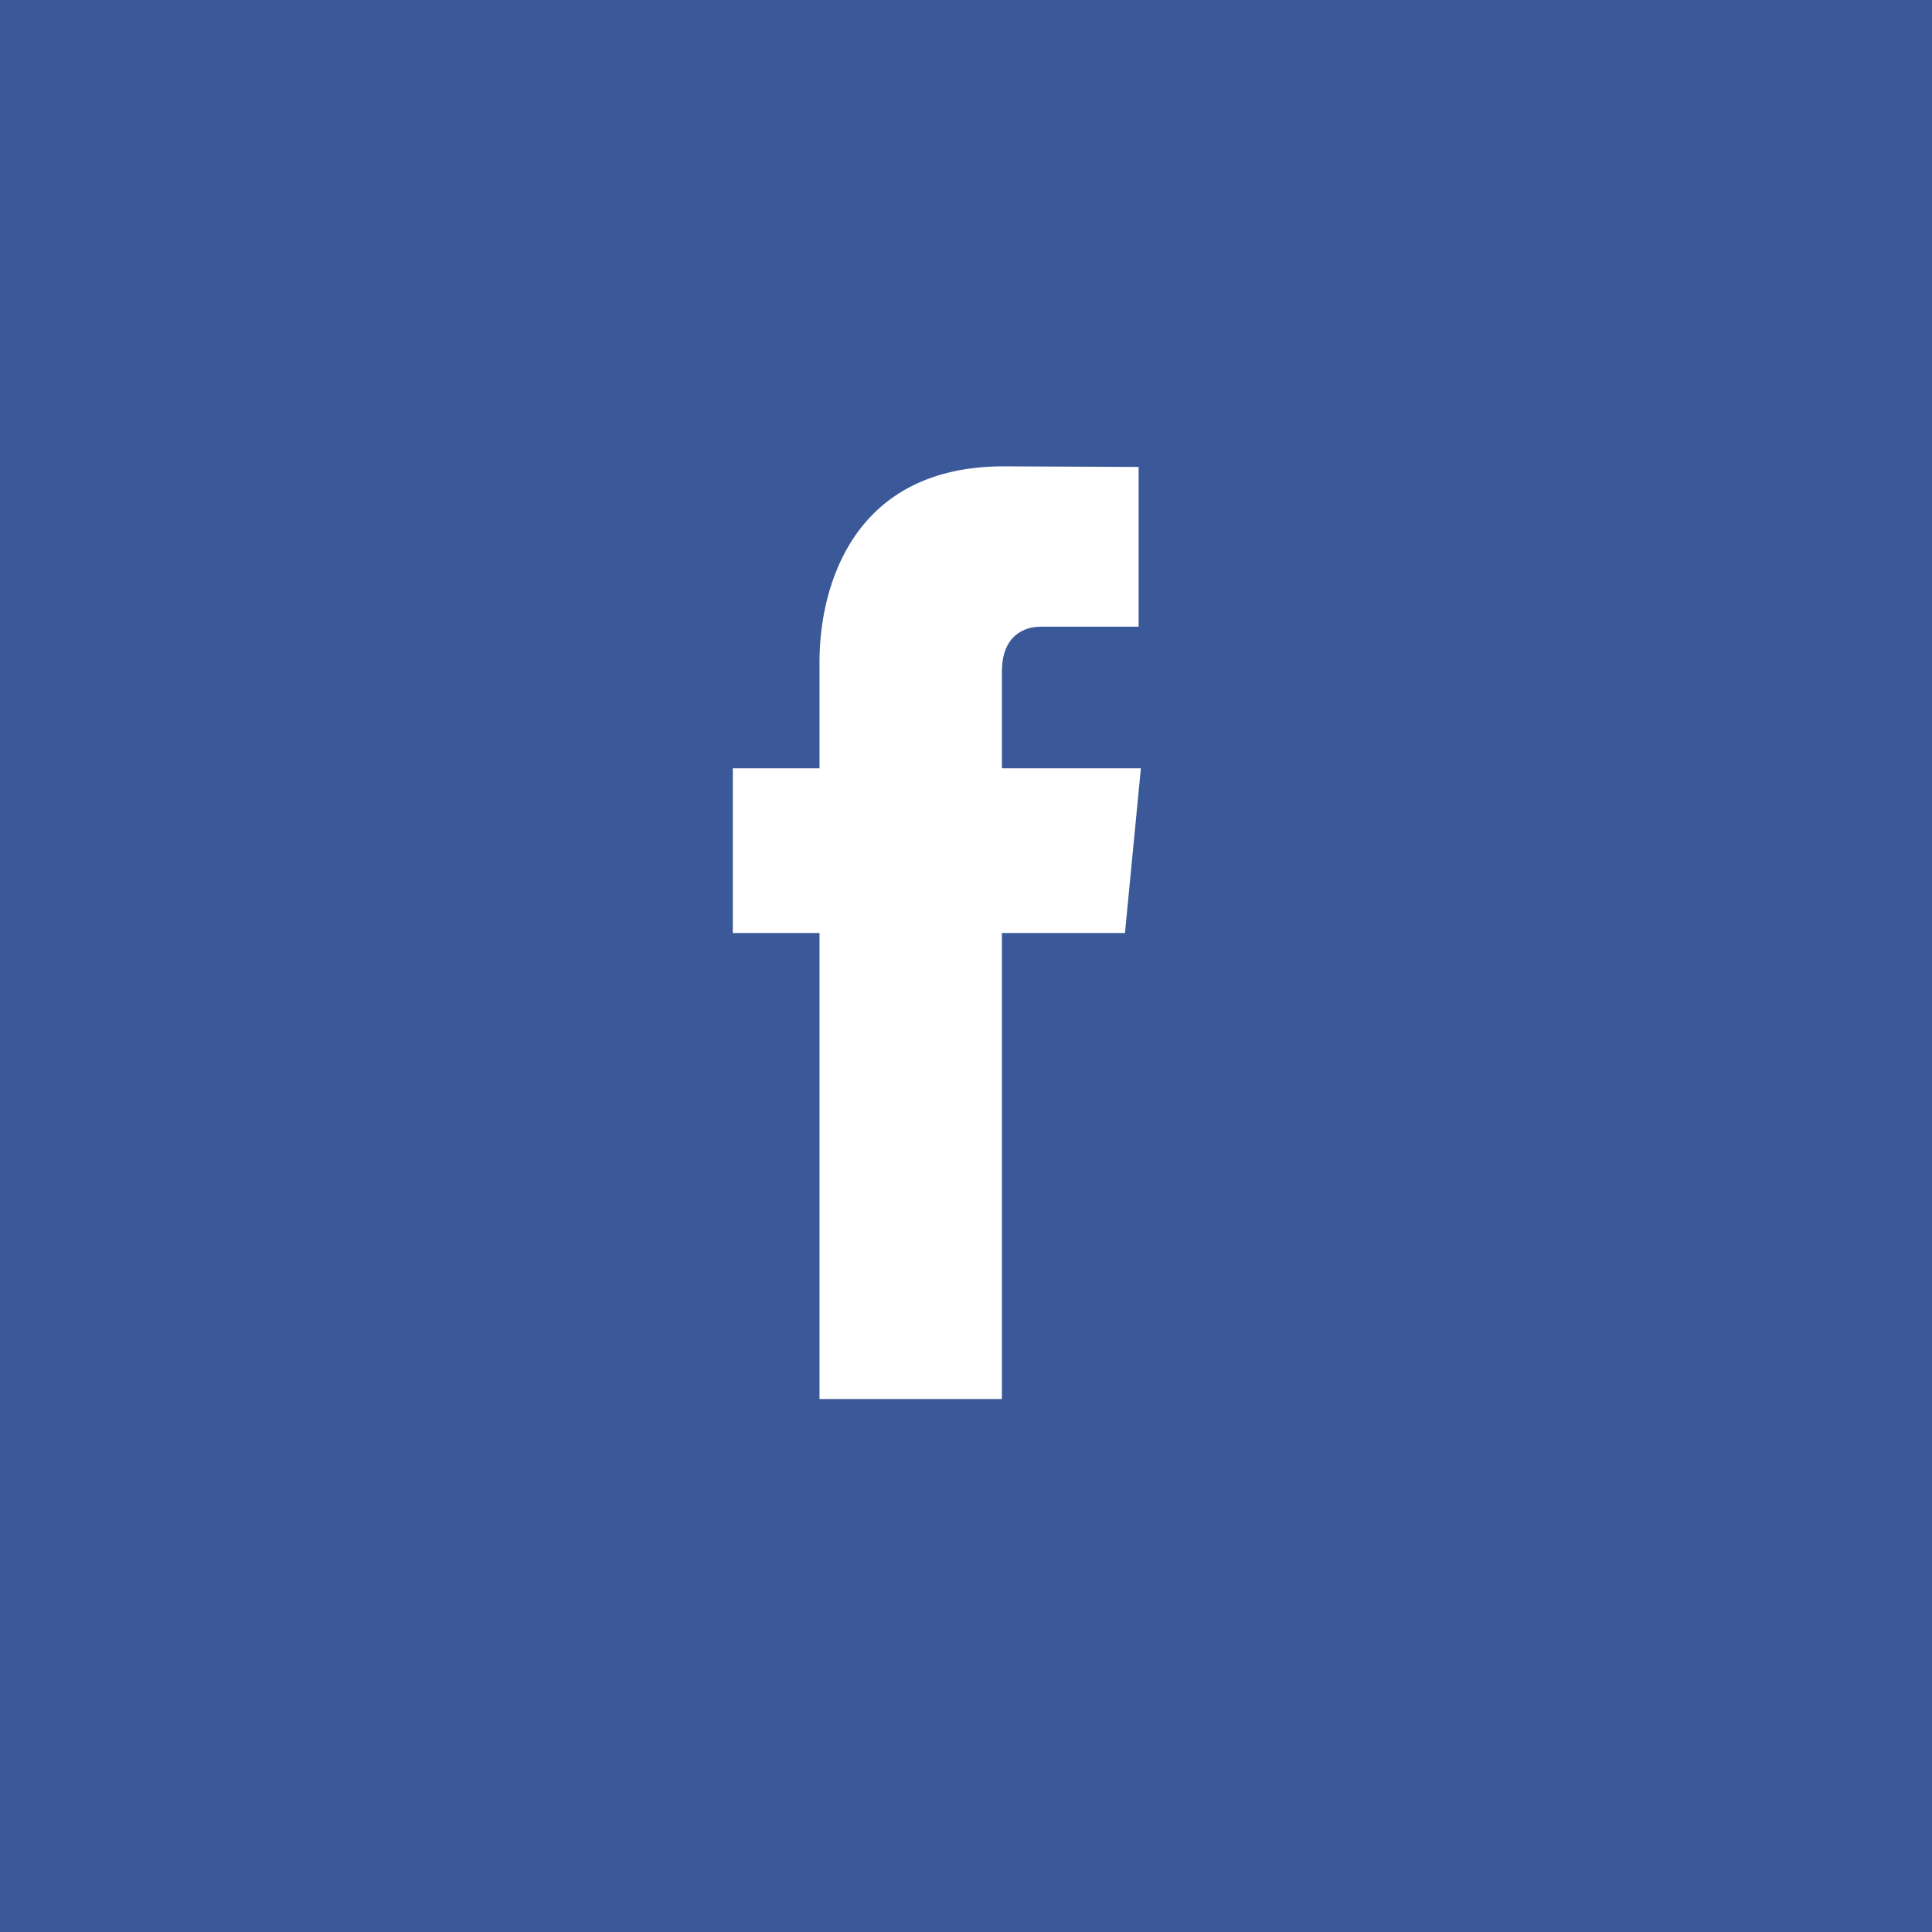 <?xml version="1.0" encoding="UTF-8"?>
<svg width="29px" height="29px" viewBox="0 0 29 29" version="1.1" xmlns="http://www.w3.org/2000/svg" xmlns:xlink="http://www.w3.org/1999/xlink">
    <!-- Generator: sketchtool 60.1 (101010) - https://sketch.com -->
    <title>5FD17E7B-AEAA-4E16-99E9-452B5CAFDD04</title>
    <desc>Created with sketchtool.</desc>
    <g id="Page-1" stroke="none" stroke-width="1" fill="none" fill-rule="evenodd">
        <g id="More-Detailed-Case-Study-Example" transform="translate(-1454, -688)">
            <g id="Share-this-case-study-section" transform="translate(1290, 688)">
                <g id="Social-Icons" transform="translate(164, 0)">
                    <g id="Facebook-Share-Icon">
                        <rect id="Box" fill="#3B5998" x="0" y="0" width="29" height="29"></rect>
                        <path d="M17.125,11.533 L15.039,11.533 L15.039,10.08 C15.039,9.535 15.38,9.407 15.619,9.407 L17.091,9.407 L17.091,7.009 L15.064,7 C12.813,7 12.301,8.789 12.301,9.934 L12.301,11.533 L11,11.533 L11,14.005 L12.301,14.005 L12.301,21 L15.039,21 L15.039,14.005 L16.886,14.005 L17.125,11.533 Z" id="Facebook-Icon" fill="#FFFFFF"></path>
                    </g>
                </g>
            </g>
        </g>
    </g>
</svg>